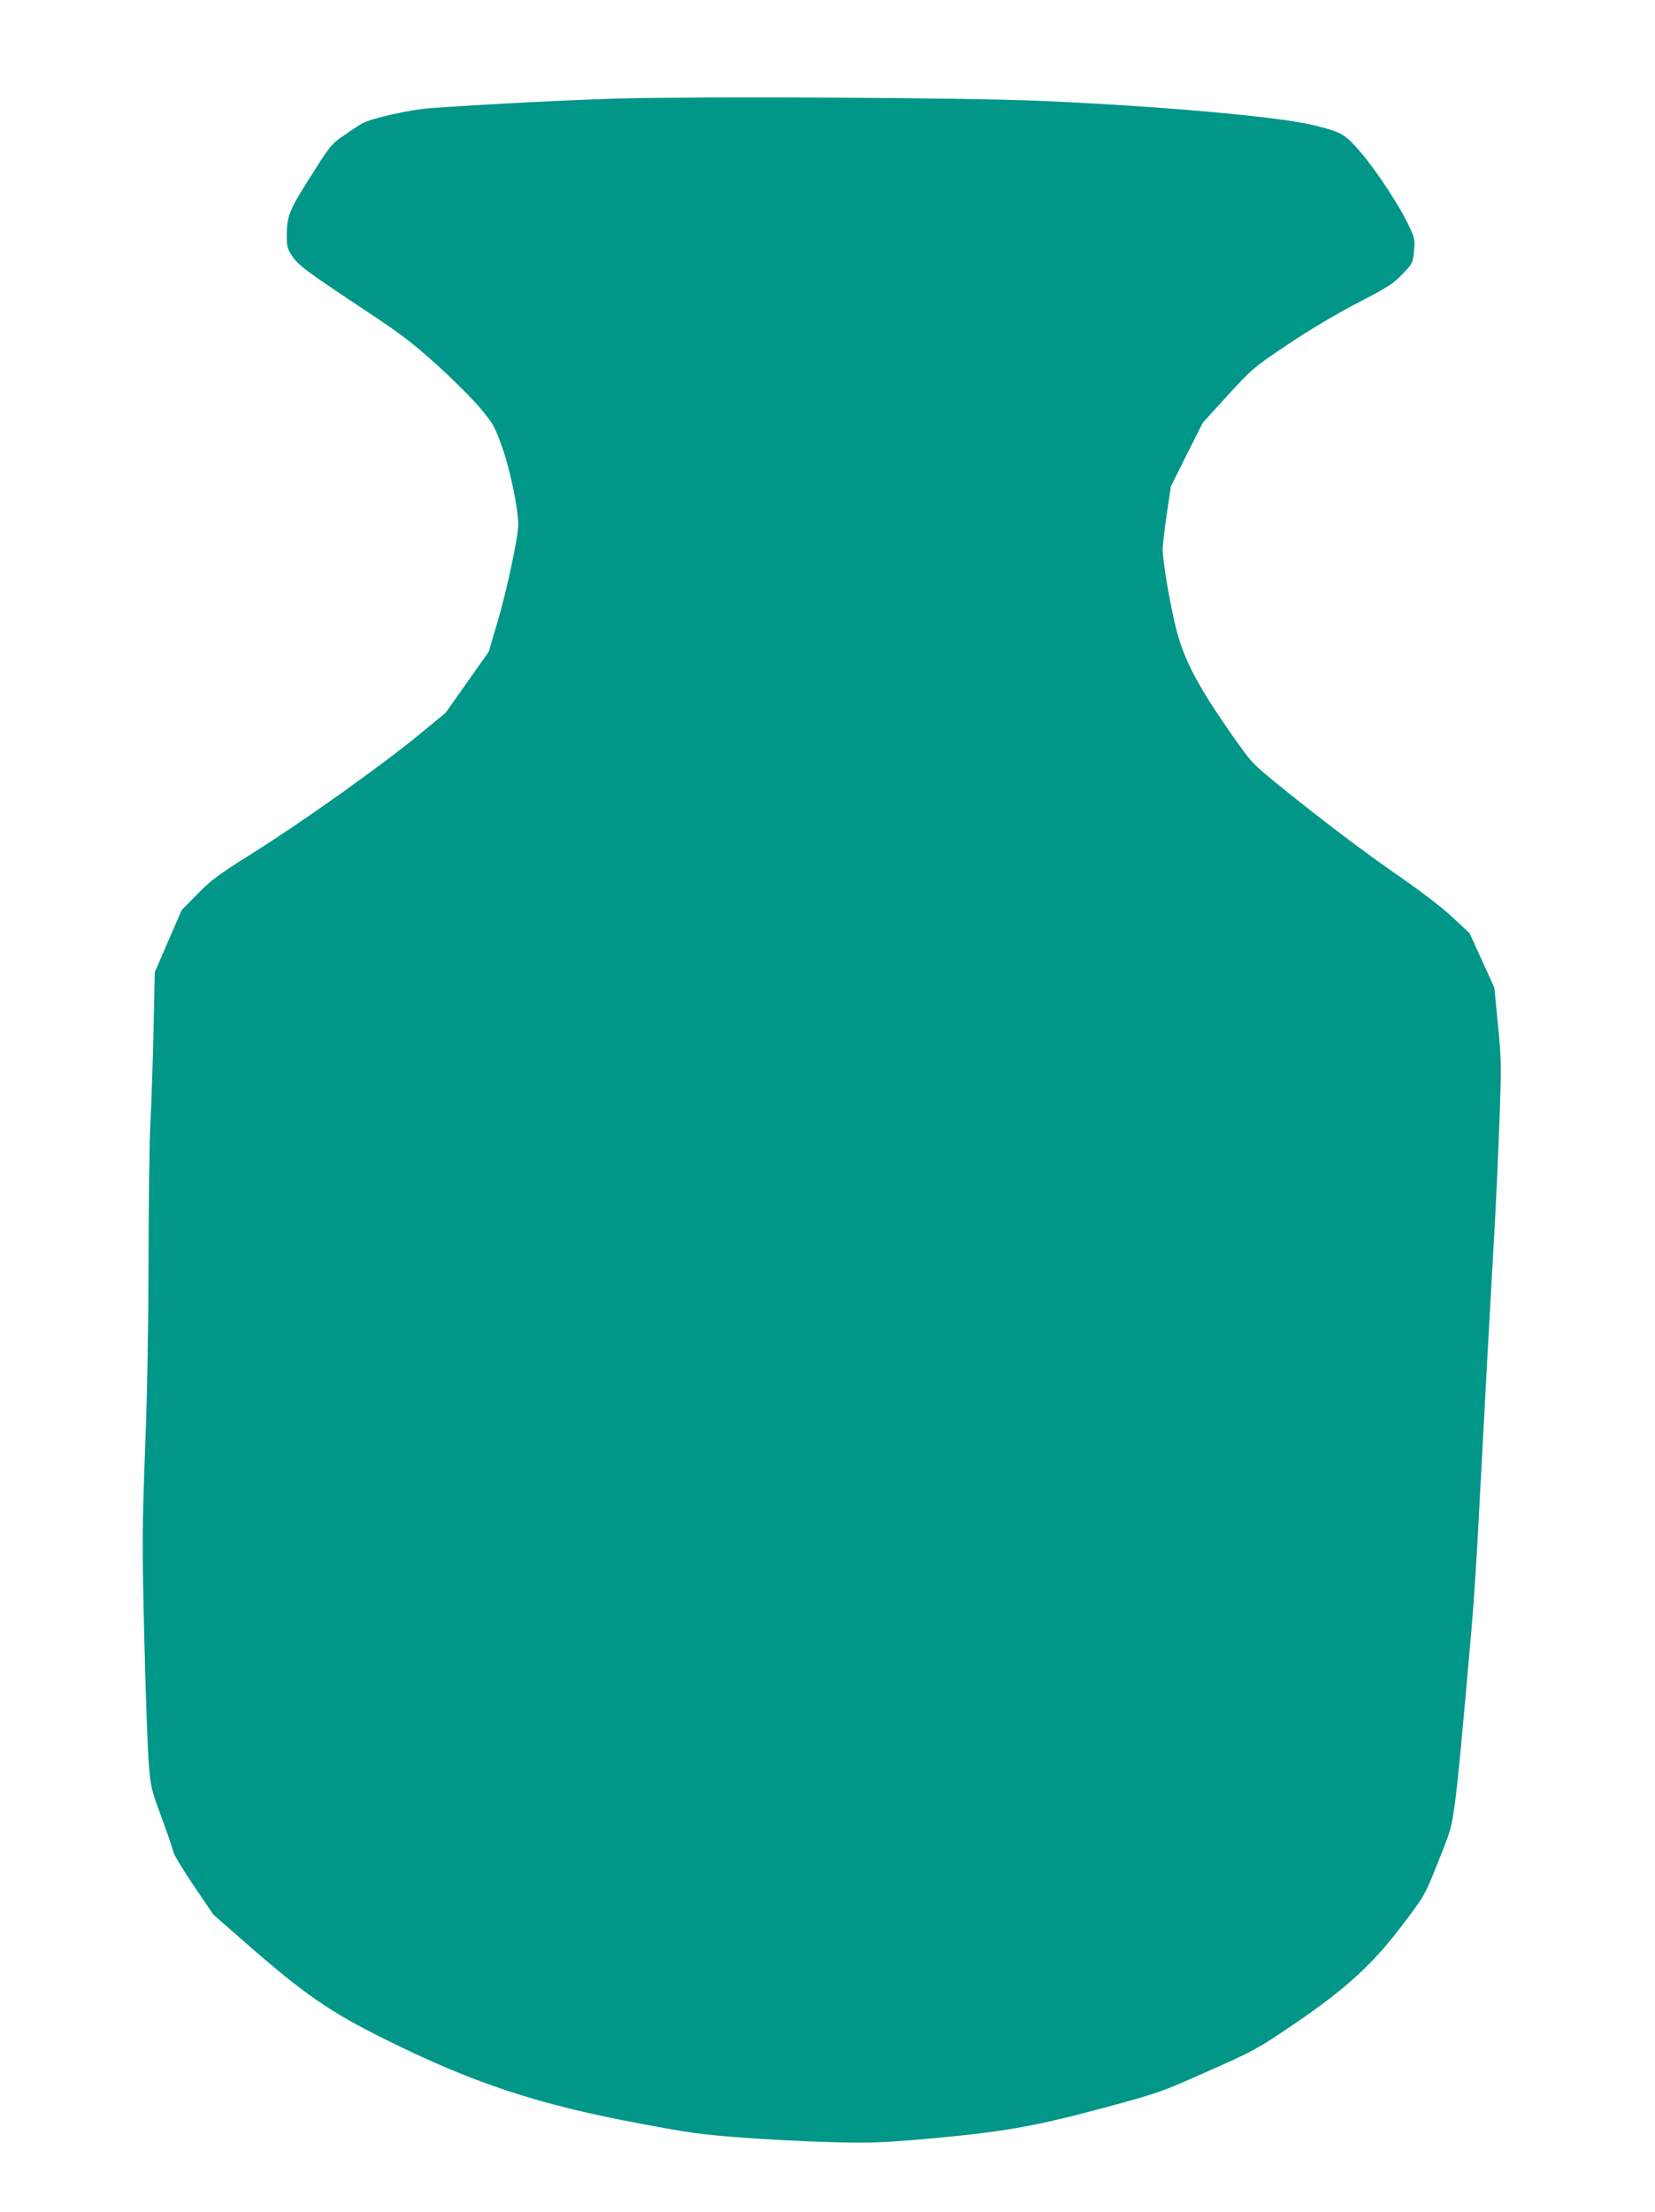 <?xml version="1.0" standalone="no"?>
<!DOCTYPE svg PUBLIC "-//W3C//DTD SVG 20010904//EN"
 "http://www.w3.org/TR/2001/REC-SVG-20010904/DTD/svg10.dtd">
<svg version="1.0" xmlns="http://www.w3.org/2000/svg"
 width="958pt" height="1280pt" viewBox="0 0 958 1280"
 preserveAspectRatio="xMidYMid meet">
<g transform="translate(0,1280) scale(0.1,-0.1)"
fill="#009688" stroke="none">
<path d="M3580 12230 c-251 -7 -793 -34 -1090 -56 -118 -8 -346 -60 -395 -89
-22 -13 -71 -45 -109 -72 -66 -45 -77 -58 -187 -233 -127 -199 -139 -230 -139
-348 0 -56 5 -74 28 -109 36 -56 83 -91 404 -304 237 -157 293 -200 441 -334
93 -84 205 -196 248 -248 74 -89 83 -105 125 -222 45 -125 94 -359 94 -450 0
-71 -67 -385 -120 -563 l-51 -173 -125 -177 -125 -177 -162 -133 c-212 -174
-674 -503 -957 -680 -196 -123 -237 -153 -316 -234 l-92 -93 -78 -180 -78
-180 -7 -325 c-4 -179 -12 -422 -18 -540 -6 -118 -11 -478 -11 -800 -1 -383
-7 -760 -20 -1090 -17 -469 -18 -546 -5 -1090 8 -322 19 -650 26 -730 11 -140
13 -150 74 -315 34 -93 66 -184 69 -202 4 -17 58 -106 119 -196 l112 -165 210
-184 c316 -275 467 -380 771 -531 520 -260 898 -385 1504 -497 274 -52 350
-62 585 -79 149 -11 380 -23 515 -26 215 -6 281 -3 540 19 439 39 623 71 1019
177 332 90 335 91 612 214 272 121 285 128 499 273 301 204 461 351 634 582
124 164 125 166 200 355 72 178 78 199 97 335 18 132 46 427 99 1039 11 124
29 404 40 621 36 682 70 1303 90 1645 10 182 24 479 30 660 11 311 11 343 -9
545 l-21 215 -71 157 -72 158 -102 95 c-60 56 -182 149 -296 228 -207 142
-482 351 -719 544 -145 118 -145 119 -273 301 -177 255 -257 404 -302 568 -36
131 -85 412 -85 487 0 23 11 114 24 203 l24 160 92 185 93 184 144 158 c143
155 148 160 346 293 130 87 274 173 403 240 177 92 208 111 261 167 59 61 61
64 68 133 6 65 5 74 -28 144 -49 109 -188 321 -281 429 -90 105 -109 116 -265
155 -196 50 -889 112 -1583 142 -416 19 -1929 27 -2448 14z"/>
</g>
</svg>
